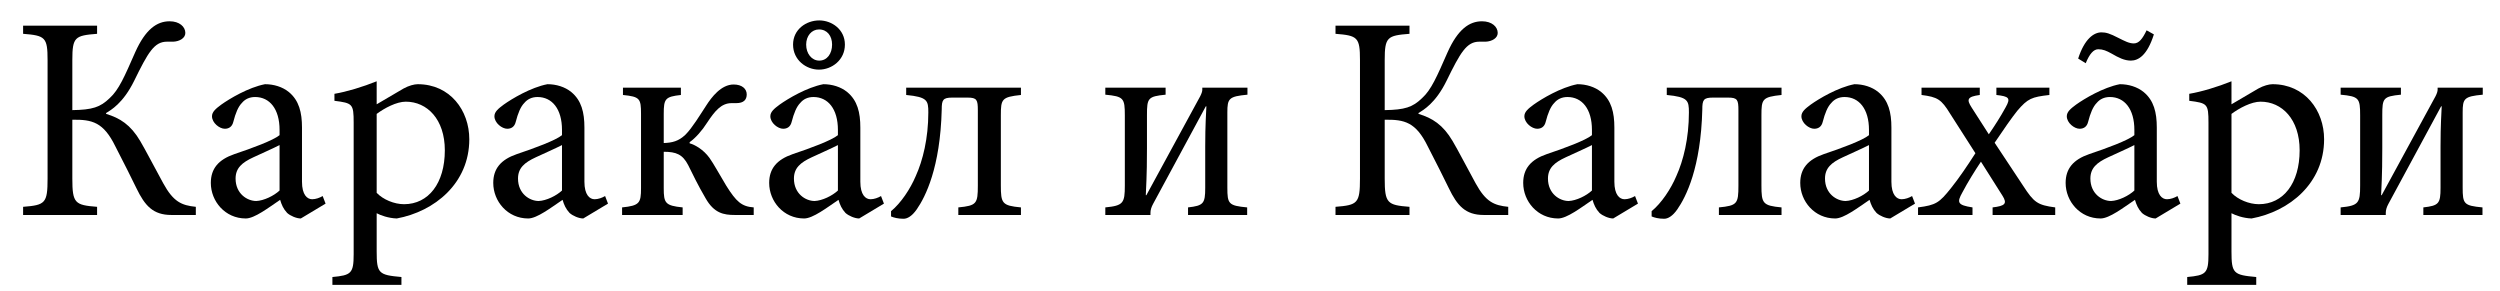 <?xml version="1.0" encoding="UTF-8"?> <svg xmlns="http://www.w3.org/2000/svg" width="103" height="12" viewBox="0 0 103 12" fill="none"> <g clip-path="url(#clip0_229_30)"> <path d="M102.29 3.613V3.901C101.522 3.973 101.462 4.057 101.462 4.633V7.729C101.462 8.401 101.51 8.473 102.278 8.545V8.857H99.842V8.545C100.478 8.473 100.55 8.389 100.55 7.741V6.037C100.55 5.713 100.55 5.281 100.598 4.381H100.574L98.402 8.401C98.33 8.533 98.294 8.653 98.294 8.773V8.857H96.434V8.545C97.178 8.473 97.238 8.365 97.238 7.645V4.753C97.238 4.045 97.19 3.973 96.434 3.901V3.613H98.918V3.901C98.186 3.973 98.15 4.045 98.15 4.741V6.109C98.15 6.517 98.15 7.105 98.102 8.041H98.126L100.346 3.961C100.406 3.841 100.43 3.757 100.43 3.697V3.613H102.29Z" fill="black"></path> <path d="M91.937 4.297L93.041 3.649C93.257 3.529 93.485 3.469 93.629 3.469C94.961 3.469 95.753 4.549 95.753 5.737C95.753 7.549 94.325 8.713 92.765 9.001C92.417 8.989 92.093 8.869 91.937 8.785V10.357C91.937 11.269 92.021 11.329 92.957 11.413V11.737H90.113V11.413C90.881 11.341 90.989 11.269 90.989 10.477V5.053C90.989 4.273 90.941 4.249 90.197 4.153V3.865C90.701 3.781 91.373 3.577 91.937 3.349V4.297ZM91.937 4.693V7.945C92.201 8.221 92.657 8.413 93.065 8.413C94.073 8.413 94.745 7.549 94.745 6.193C94.745 4.909 94.013 4.189 93.137 4.189C92.753 4.189 92.261 4.453 91.937 4.693Z" fill="black"></path> <path d="M89.832 8.389L88.812 9.001C88.632 9.001 88.38 8.893 88.248 8.773C88.092 8.605 88.02 8.437 87.96 8.233C87.48 8.557 86.904 9.001 86.544 9.001C85.692 9.001 85.104 8.293 85.104 7.537C85.104 6.949 85.416 6.577 86.076 6.349C86.796 6.109 87.672 5.785 87.936 5.569V5.353C87.936 4.489 87.528 3.997 86.928 3.997C86.688 3.997 86.508 4.093 86.388 4.237C86.232 4.393 86.124 4.657 86.028 5.029C85.98 5.221 85.848 5.305 85.68 5.305C85.464 5.305 85.152 5.065 85.152 4.789C85.152 4.609 85.308 4.477 85.536 4.309C85.872 4.069 86.652 3.601 87.336 3.469C87.696 3.469 88.056 3.577 88.32 3.793C88.74 4.141 88.86 4.633 88.86 5.257V7.489C88.86 8.029 89.076 8.209 89.28 8.209C89.424 8.209 89.592 8.149 89.712 8.077L89.832 8.389ZM87.936 7.849V5.977C87.684 6.109 87.108 6.361 86.856 6.481C86.388 6.697 86.124 6.925 86.124 7.357C86.124 7.981 86.604 8.281 86.976 8.281C87.288 8.269 87.708 8.065 87.936 7.849ZM85.932 2.605L85.62 2.413C85.884 1.597 86.268 1.333 86.58 1.333C86.772 1.333 86.928 1.381 87.276 1.561C87.54 1.693 87.72 1.789 87.912 1.789C88.128 1.789 88.272 1.597 88.44 1.249L88.74 1.417C88.464 2.293 88.092 2.497 87.792 2.497C87.528 2.497 87.288 2.377 87 2.209C86.784 2.089 86.64 2.029 86.448 2.029C86.256 2.029 86.088 2.221 85.932 2.605Z" fill="black"></path> <path d="M84.675 8.857H82.095V8.545C82.611 8.485 82.707 8.389 82.503 8.065L81.615 6.661C81.351 7.057 81.075 7.501 80.847 7.933C80.619 8.341 80.643 8.449 81.267 8.545V8.857H79.023V8.545C79.767 8.449 79.899 8.353 80.379 7.753C80.715 7.333 81.039 6.853 81.387 6.313L80.343 4.681C79.983 4.093 79.827 3.997 79.167 3.913V3.613H81.567V3.913C81.051 3.985 81.015 4.093 81.231 4.429L81.939 5.533C82.179 5.185 82.419 4.813 82.635 4.417C82.851 4.033 82.767 3.973 82.251 3.913V3.613H84.435V3.913C83.703 3.997 83.547 4.057 83.115 4.561C82.875 4.861 82.575 5.293 82.179 5.881L83.355 7.657C83.799 8.341 83.943 8.449 84.675 8.545V8.857Z" fill="black"></path> <path d="M78.898 8.389L77.878 9.001C77.698 9.001 77.446 8.893 77.314 8.773C77.158 8.605 77.086 8.437 77.026 8.233C76.546 8.557 75.97 9.001 75.61 9.001C74.758 9.001 74.17 8.293 74.17 7.537C74.17 6.949 74.482 6.577 75.142 6.349C75.862 6.109 76.738 5.785 77.002 5.569V5.353C77.002 4.489 76.594 3.997 75.994 3.997C75.754 3.997 75.574 4.093 75.454 4.237C75.298 4.393 75.19 4.657 75.094 5.029C75.046 5.221 74.914 5.305 74.746 5.305C74.53 5.305 74.218 5.065 74.218 4.789C74.218 4.609 74.374 4.477 74.602 4.309C74.938 4.069 75.718 3.601 76.402 3.469C76.762 3.469 77.122 3.577 77.386 3.793C77.806 4.141 77.926 4.633 77.926 5.257V7.489C77.926 8.029 78.142 8.209 78.346 8.209C78.49 8.209 78.658 8.149 78.778 8.077L78.898 8.389ZM77.002 7.849V5.977C76.75 6.109 76.174 6.361 75.922 6.481C75.454 6.697 75.19 6.925 75.19 7.357C75.19 7.981 75.67 8.281 76.042 8.281C76.354 8.269 76.774 8.065 77.002 7.849Z" fill="black"></path> <path d="M73.399 3.613V3.913C72.607 3.997 72.571 4.081 72.571 4.753V7.633C72.571 8.377 72.619 8.473 73.399 8.545V8.857H70.819V8.545C71.575 8.473 71.623 8.389 71.623 7.645V4.549C71.623 4.117 71.587 4.021 71.203 4.021H70.567C70.183 4.021 70.135 4.117 70.135 4.513C70.075 6.913 69.463 8.113 69.103 8.629C68.911 8.905 68.719 9.013 68.563 9.013C68.335 9.013 68.155 8.965 68.047 8.917V8.701C68.455 8.365 68.839 7.789 69.067 7.249C69.355 6.613 69.583 5.701 69.583 4.633C69.583 4.141 69.547 3.997 68.671 3.913V3.613H73.399Z" fill="black"></path> <path d="M67.484 8.389L66.464 9.001C66.284 9.001 66.032 8.893 65.9 8.773C65.744 8.605 65.672 8.437 65.612 8.233C65.132 8.557 64.556 9.001 64.196 9.001C63.344 9.001 62.756 8.293 62.756 7.537C62.756 6.949 63.068 6.577 63.728 6.349C64.448 6.109 65.324 5.785 65.588 5.569V5.353C65.588 4.489 65.18 3.997 64.58 3.997C64.34 3.997 64.16 4.093 64.04 4.237C63.884 4.393 63.776 4.657 63.68 5.029C63.632 5.221 63.5 5.305 63.332 5.305C63.116 5.305 62.804 5.065 62.804 4.789C62.804 4.609 62.96 4.477 63.188 4.309C63.524 4.069 64.304 3.601 64.988 3.469C65.348 3.469 65.708 3.577 65.972 3.793C66.392 4.141 66.512 4.633 66.512 5.257V7.489C66.512 8.029 66.728 8.209 66.932 8.209C67.076 8.209 67.244 8.149 67.364 8.077L67.484 8.389ZM65.588 7.849V5.977C65.336 6.109 64.76 6.361 64.508 6.481C64.04 6.697 63.776 6.925 63.776 7.357C63.776 7.981 64.256 8.281 64.628 8.281C64.94 8.269 65.36 8.065 65.588 7.849Z" fill="black"></path> <path d="M62.139 8.857H61.13C60.374 8.857 60.038 8.473 59.691 7.753C59.523 7.405 59.163 6.685 58.827 6.037C58.334 5.029 57.867 4.921 57.05 4.933V7.357C57.05 8.377 57.158 8.449 58.071 8.521V8.857H55.023V8.521C55.934 8.449 56.031 8.377 56.031 7.357V2.473C56.031 1.537 55.934 1.465 55.023 1.393V1.057H58.071V1.393C57.158 1.465 57.05 1.525 57.05 2.473V4.537C57.879 4.525 58.203 4.417 58.587 4.045C58.971 3.697 59.199 3.157 59.642 2.149C60.062 1.213 60.531 0.877 61.059 0.877C61.467 0.877 61.706 1.105 61.706 1.357C61.706 1.573 61.467 1.705 61.215 1.717H60.95C60.422 1.717 60.17 2.161 59.594 3.337C59.139 4.261 58.635 4.537 58.443 4.657V4.693C59.007 4.861 59.45 5.137 59.846 5.809C60.075 6.193 60.398 6.829 60.794 7.549C61.215 8.317 61.55 8.461 62.139 8.521V8.857Z" fill="black"></path> <path d="M51.395 3.613V3.901C50.627 3.973 50.567 4.057 50.567 4.633V7.729C50.567 8.401 50.615 8.473 51.383 8.545V8.857H48.947V8.545C49.583 8.473 49.655 8.389 49.655 7.741V6.037C49.655 5.713 49.655 5.281 49.703 4.381H49.679L47.507 8.401C47.435 8.533 47.399 8.653 47.399 8.773V8.857H45.539V8.545C46.283 8.473 46.343 8.365 46.343 7.645V4.753C46.343 4.045 46.295 3.973 45.539 3.901V3.613H48.023V3.901C47.291 3.973 47.255 4.045 47.255 4.741V6.109C47.255 6.517 47.255 7.105 47.207 8.041H47.231L49.451 3.961C49.511 3.841 49.535 3.757 49.535 3.697V3.613H51.395Z" fill="black"></path> <path d="M42.063 3.613V3.913C41.271 3.997 41.235 4.081 41.235 4.753V7.633C41.235 8.377 41.283 8.473 42.063 8.545V8.857H39.483V8.545C40.239 8.473 40.287 8.389 40.287 7.645V4.549C40.287 4.117 40.251 4.021 39.867 4.021H39.231C38.847 4.021 38.799 4.117 38.799 4.513C38.739 6.913 38.127 8.113 37.767 8.629C37.575 8.905 37.383 9.013 37.227 9.013C36.999 9.013 36.819 8.965 36.711 8.917V8.701C37.119 8.365 37.503 7.789 37.731 7.249C38.019 6.613 38.247 5.701 38.247 4.633C38.247 4.141 38.211 3.997 37.335 3.913V3.613H42.063Z" fill="black"></path> <path d="M36.418 8.389L35.398 9.001C35.218 9.001 34.966 8.893 34.834 8.773C34.678 8.605 34.606 8.437 34.546 8.233C34.066 8.557 33.49 9.001 33.13 9.001C32.278 9.001 31.69 8.293 31.69 7.537C31.69 6.949 32.002 6.577 32.662 6.349C33.382 6.109 34.258 5.785 34.522 5.569V5.353C34.522 4.489 34.114 3.997 33.514 3.997C33.274 3.997 33.094 4.093 32.974 4.237C32.818 4.393 32.71 4.657 32.614 5.029C32.566 5.221 32.434 5.305 32.266 5.305C32.05 5.305 31.738 5.065 31.738 4.789C31.738 4.609 31.894 4.477 32.122 4.309C32.458 4.069 33.238 3.601 33.922 3.469C34.282 3.469 34.642 3.577 34.906 3.793C35.326 4.141 35.446 4.633 35.446 5.257V7.489C35.446 8.029 35.662 8.209 35.866 8.209C36.01 8.209 36.178 8.149 36.298 8.077L36.418 8.389ZM34.522 7.849V5.977C34.27 6.109 33.694 6.361 33.442 6.481C32.974 6.697 32.71 6.925 32.71 7.357C32.71 7.981 33.19 8.281 33.562 8.281C33.874 8.269 34.294 8.065 34.522 7.849ZM33.742 2.869C33.214 2.869 32.674 2.473 32.674 1.837C32.674 1.213 33.214 0.841 33.754 0.841C34.27 0.841 34.81 1.213 34.81 1.837C34.81 2.473 34.27 2.869 33.742 2.869ZM33.754 2.497C34.078 2.497 34.282 2.209 34.282 1.837C34.282 1.477 34.078 1.213 33.742 1.213C33.442 1.213 33.214 1.477 33.214 1.837C33.214 2.209 33.442 2.497 33.754 2.497Z" fill="black"></path> <path d="M31.053 8.857H30.273C29.817 8.857 29.422 8.785 29.073 8.173C28.762 7.645 28.521 7.141 28.354 6.805C28.125 6.361 27.861 6.253 27.346 6.253V7.753C27.346 8.365 27.405 8.473 28.125 8.545V8.857H25.63V8.545C26.349 8.473 26.41 8.365 26.41 7.753V4.693C26.41 4.057 26.361 3.985 25.666 3.913V3.613H28.053V3.913C27.405 3.985 27.346 4.069 27.346 4.693V5.893C27.694 5.881 27.957 5.821 28.245 5.545C28.521 5.269 28.846 4.729 29.098 4.345C29.314 4.009 29.709 3.481 30.226 3.481C30.573 3.481 30.765 3.661 30.765 3.889C30.765 4.105 30.645 4.249 30.334 4.249H30.142C29.709 4.249 29.445 4.585 29.134 5.053C28.93 5.377 28.654 5.689 28.413 5.857V5.905C28.63 5.965 28.977 6.157 29.23 6.505C29.422 6.781 29.566 7.057 29.925 7.657C30.334 8.305 30.549 8.509 31.053 8.545V8.857Z" fill="black"></path> <path d="M25.05 8.389L24.03 9.001C23.85 9.001 23.598 8.893 23.466 8.773C23.31 8.605 23.238 8.437 23.178 8.233C22.698 8.557 22.122 9.001 21.762 9.001C20.91 9.001 20.322 8.293 20.322 7.537C20.322 6.949 20.634 6.577 21.294 6.349C22.014 6.109 22.89 5.785 23.154 5.569V5.353C23.154 4.489 22.746 3.997 22.146 3.997C21.906 3.997 21.726 4.093 21.606 4.237C21.45 4.393 21.342 4.657 21.246 5.029C21.198 5.221 21.066 5.305 20.898 5.305C20.682 5.305 20.37 5.065 20.37 4.789C20.37 4.609 20.526 4.477 20.754 4.309C21.09 4.069 21.87 3.601 22.554 3.469C22.914 3.469 23.274 3.577 23.538 3.793C23.958 4.141 24.078 4.633 24.078 5.257V7.489C24.078 8.029 24.294 8.209 24.498 8.209C24.642 8.209 24.81 8.149 24.93 8.077L25.05 8.389ZM23.154 7.849V5.977C22.902 6.109 22.326 6.361 22.074 6.481C21.606 6.697 21.342 6.925 21.342 7.357C21.342 7.981 21.822 8.281 22.194 8.281C22.506 8.269 22.926 8.065 23.154 7.849Z" fill="black"></path> <path d="M15.519 4.297L16.623 3.649C16.839 3.529 17.067 3.469 17.211 3.469C18.543 3.469 19.335 4.549 19.335 5.737C19.335 7.549 17.907 8.713 16.347 9.001C15.999 8.989 15.675 8.869 15.519 8.785V10.357C15.519 11.269 15.603 11.329 16.539 11.413V11.737H13.695V11.413C14.463 11.341 14.571 11.269 14.571 10.477V5.053C14.571 4.273 14.523 4.249 13.779 4.153V3.865C14.283 3.781 14.955 3.577 15.519 3.349V4.297ZM15.519 4.693V7.945C15.783 8.221 16.239 8.413 16.647 8.413C17.655 8.413 18.327 7.549 18.327 6.193C18.327 4.909 17.595 4.189 16.719 4.189C16.335 4.189 15.843 4.453 15.519 4.693Z" fill="black"></path> <path d="M13.414 8.389L12.394 9.001C12.214 9.001 11.962 8.893 11.83 8.773C11.674 8.605 11.602 8.437 11.542 8.233C11.062 8.557 10.486 9.001 10.126 9.001C9.274 9.001 8.686 8.293 8.686 7.537C8.686 6.949 8.998 6.577 9.658 6.349C10.378 6.109 11.254 5.785 11.518 5.569V5.353C11.518 4.489 11.11 3.997 10.51 3.997C10.27 3.997 10.09 4.093 9.97 4.237C9.814 4.393 9.706 4.657 9.61 5.029C9.562 5.221 9.43 5.305 9.262 5.305C9.046 5.305 8.734 5.065 8.734 4.789C8.734 4.609 8.89 4.477 9.118 4.309C9.454 4.069 10.234 3.601 10.918 3.469C11.278 3.469 11.638 3.577 11.902 3.793C12.322 4.141 12.442 4.633 12.442 5.257V7.489C12.442 8.029 12.658 8.209 12.862 8.209C13.006 8.209 13.174 8.149 13.294 8.077L13.414 8.389ZM11.518 7.849V5.977C11.266 6.109 10.69 6.361 10.438 6.481C9.97 6.697 9.706 6.925 9.706 7.357C9.706 7.981 10.186 8.281 10.558 8.281C10.87 8.269 11.29 8.065 11.518 7.849Z" fill="black"></path> <path d="M8.068 8.857H7.06C6.304 8.857 5.968 8.473 5.62 7.753C5.452 7.405 5.092 6.685 4.756 6.037C4.264 5.029 3.796 4.921 2.98 4.933V7.357C2.98 8.377 3.088 8.449 4 8.521V8.857H0.952V8.521C1.864 8.449 1.96 8.377 1.96 7.357V2.473C1.96 1.537 1.864 1.465 0.952 1.393V1.057H4V1.393C3.088 1.465 2.98 1.525 2.98 2.473V4.537C3.808 4.525 4.132 4.417 4.516 4.045C4.9 3.697 5.128 3.157 5.572 2.149C5.992 1.213 6.46 0.877 6.988 0.877C7.396 0.877 7.636 1.105 7.636 1.357C7.636 1.573 7.396 1.705 7.144 1.717H6.88C6.352 1.717 6.1 2.161 5.524 3.337C5.068 4.261 4.564 4.537 4.372 4.657V4.693C4.936 4.861 5.38 5.137 5.776 5.809C6.004 6.193 6.328 6.829 6.724 7.549C7.144 8.317 7.48 8.461 8.068 8.521V8.857Z" fill="black"></path> </g> <defs> <clipPath id="clip0_229_30"> <rect width="101.338" height="10.896" fill="white" transform="translate(0.952 0.841)"></rect> </clipPath> </defs> </svg> 